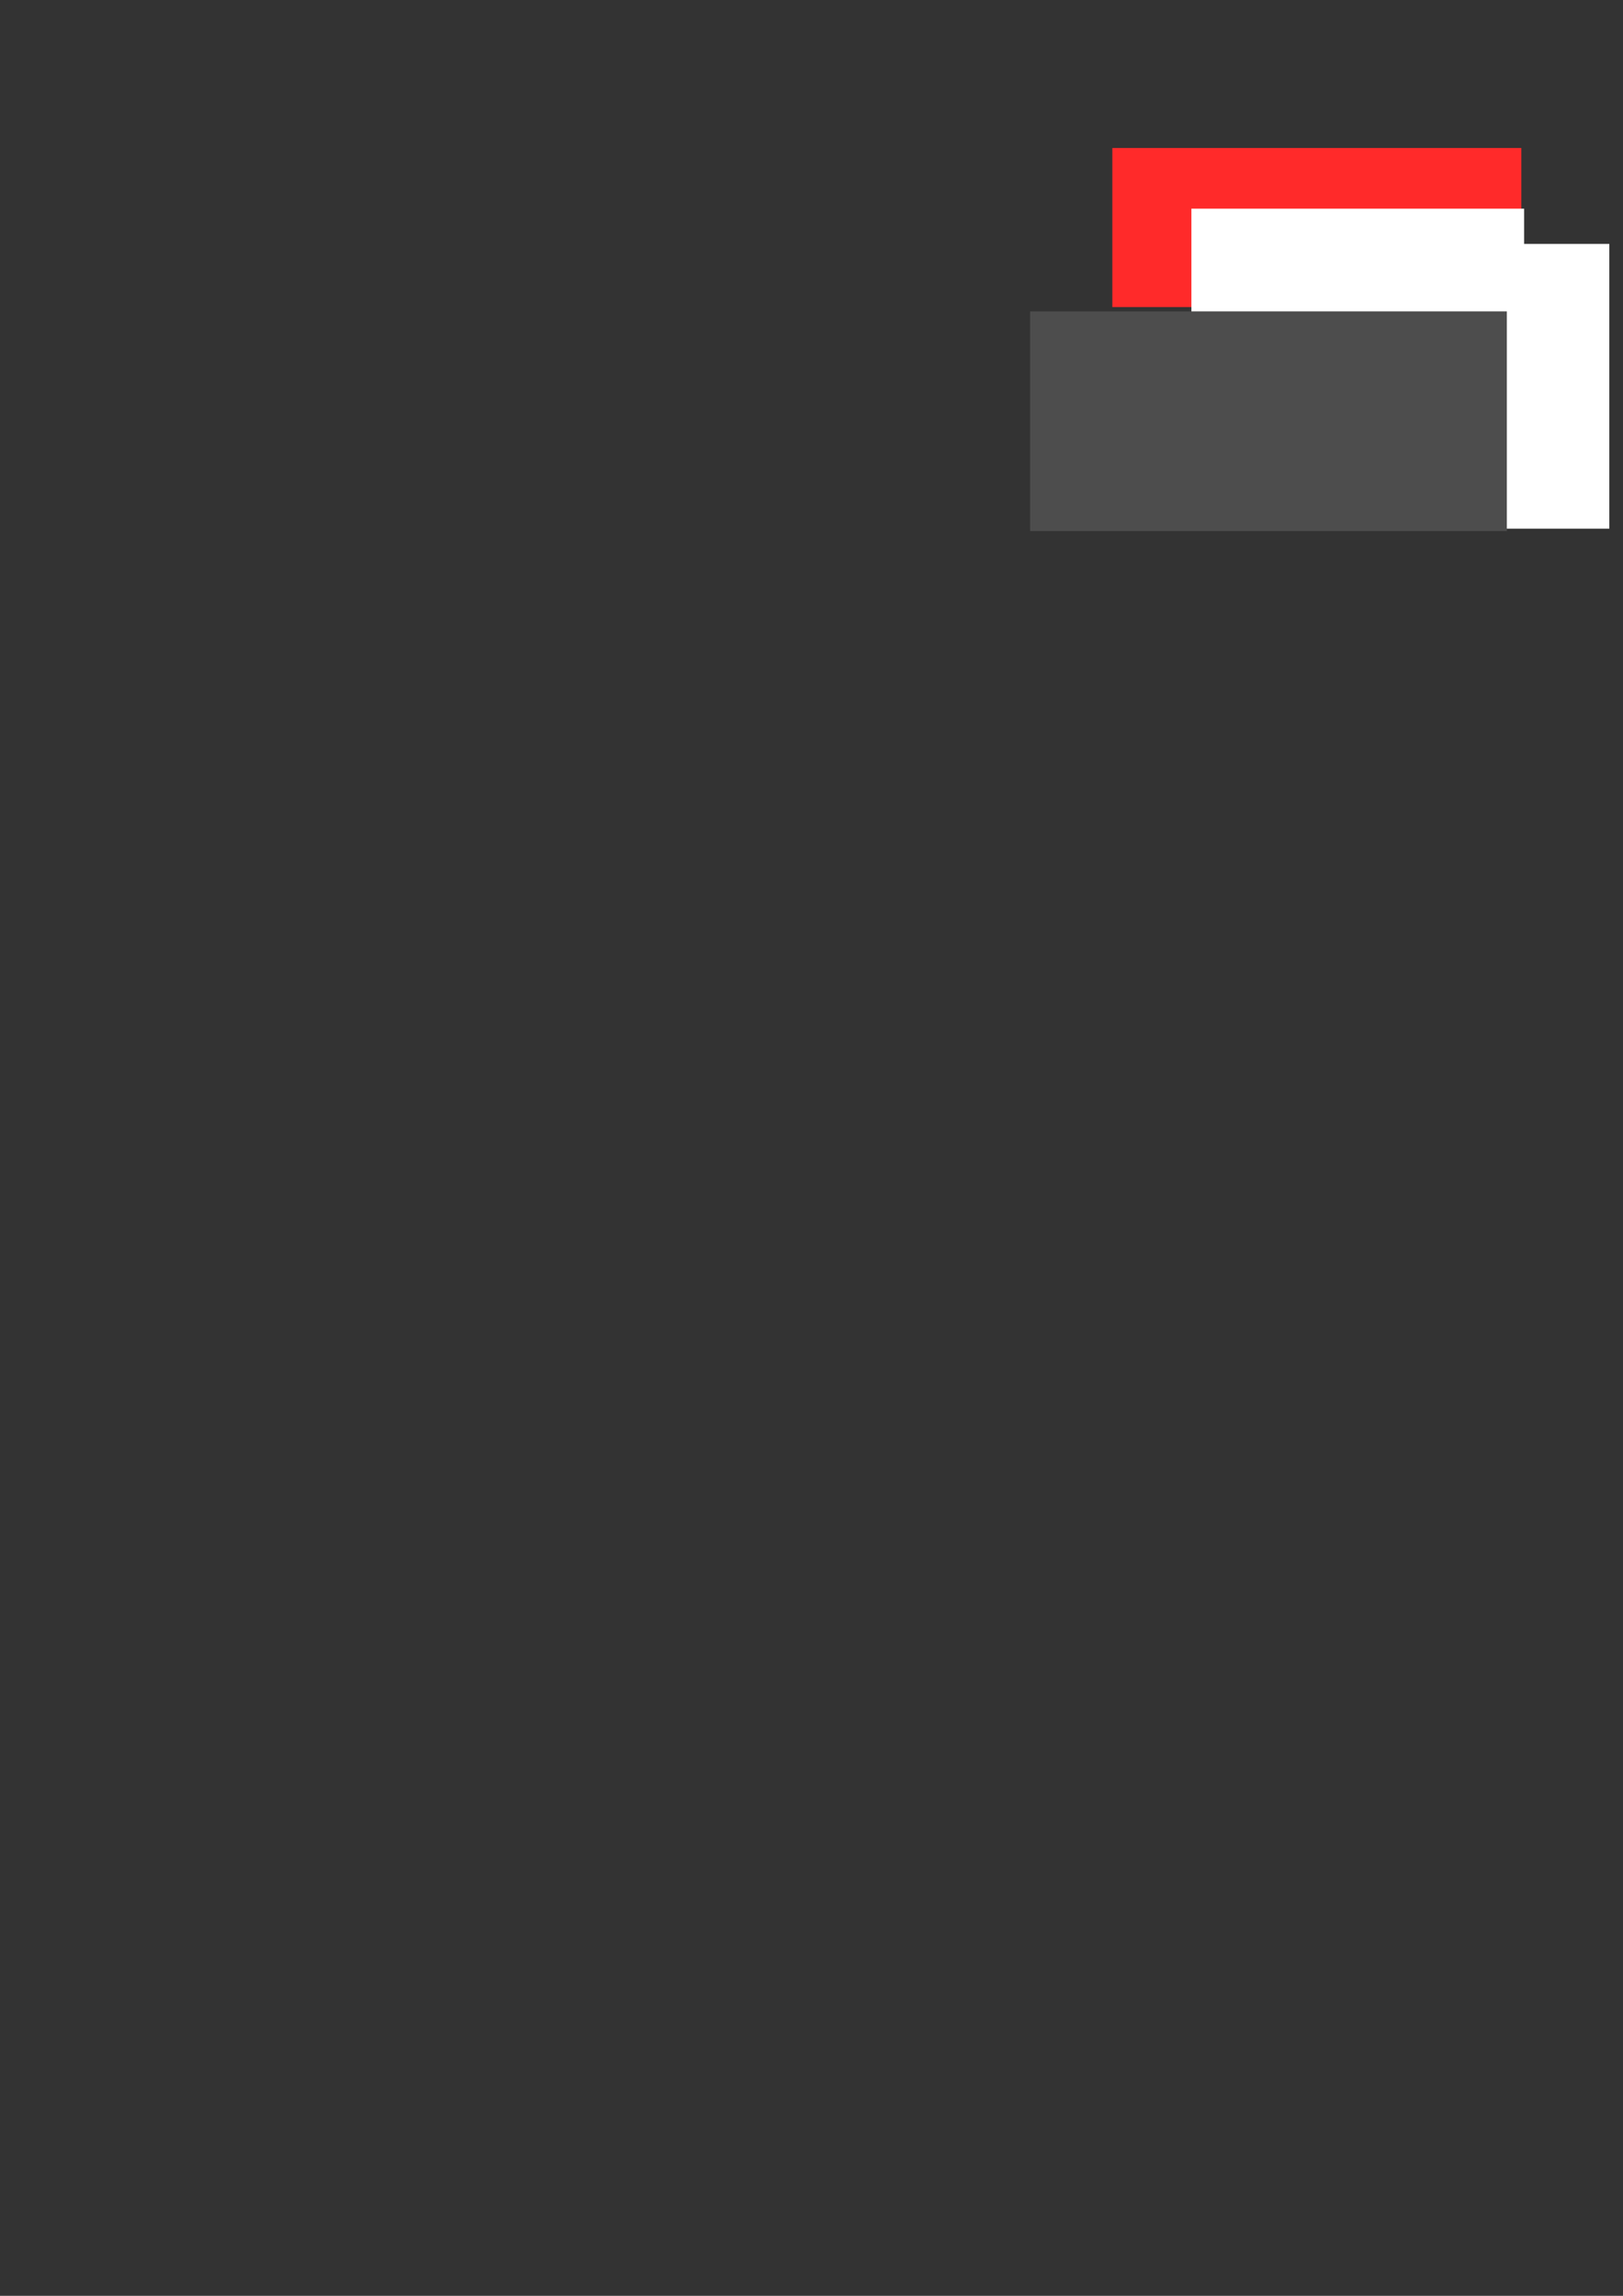 <?xml version="1.0" encoding="UTF-8" standalone="no"?>
<!-- Created with Inkscape (http://www.inkscape.org/) -->

<svg
   xmlns:dc="http://purl.org/dc/elements/1.1/"
   xmlns:cc="http://creativecommons.org/ns#"
   xmlns:rdf="http://www.w3.org/1999/02/22-rdf-syntax-ns#"
   xmlns:svg="http://www.w3.org/2000/svg"
   xmlns="http://www.w3.org/2000/svg"
   xmlns:sodipodi="http://sodipodi.sourceforge.net/DTD/sodipodi-0.dtd"
   xmlns:inkscape="http://www.inkscape.org/namespaces/inkscape"
   width="210mm"
   height="297mm"
   id="svg3195"
   version="1.1"
   inkscape:version="0.48.2 r9819"
   sodipodi:docname="letter.svg"
   inkscape:export-filename="C:\Users\Xassan Qaal\Documents\Mo\Malcolm&amp;Piper\letter.png"
   inkscape:export-xdpi="90"
   inkscape:export-ydpi="90">
  <rect width="100%" height="100%" fill="#333333" stroke="none"/>
  <defs
     id="defs3" />
  <sodipodi:namedview
     inkscape:document-units="px"
     id="base"
     pagecolor="#ffffff"
     bordercolor="#666666"
     borderopacity="1.0"
     inkscape:pageopacity="1"
     inkscape:pageshadow="2"
     inkscape:zoom="2.1319269"
     inkscape:cx="525.19885"
     inkscape:cy="891.03323"
     inkscape:current-layer="layer1"
     showgrid="false"
     showguides="true"
     inkscape:window-width="1366"
     inkscape:window-height="716"
     inkscape:window-x="-8"
     inkscape:window-y="-8"
     inkscape:window-maximized="1"
     units="mm"
     inkscape:showpageshadow="false"
     showborder="true">
    <inkscape:grid
       type="xygrid"
       id="grid3293"
       empspacing="5"
       visible="true"
       enabled="true"
       snapvisiblegridlinesonly="true" />
  </sodipodi:namedview>
  <g
     inkscape:label="Layer 1"
     inkscape:groupmode="layer"
     id="layer1">
    <rect
       y="72.362"
       x="543.976"
       height="77.778"
       width="200"
       id="rect4348"
       style="color:#000000;fill:#ff2a2a;fill-opacity:1;stroke:none;stroke-width:1px;marker:none;visibility:visible;display:inline;overflow:visible;enable-background:accumulate" />
    <flowRoot
       xml:space="preserve"
       id="flowRoot4350"
       style="font-size:33px;font-style:normal;font-variant:normal;font-weight:200;font-stretch:normal;line-height:125%;letter-spacing:0px;word-spacing:0px;fill:#ffffff;fill-opacity:1;stroke:none;font-family:Kozuka Gothic Pr6N EL;-inkscape-font-specification:Sans"
       transform="matrix(0.833,0,0,0.833,7.995,-122.562)"><flowRegion
         id="flowRegion4352"><rect
           id="rect4354"
           width="195.319"
           height="167.162"
           x="689.84"
           y="269.613"
           style="font-size:33px;font-style:normal;font-variant:normal;font-weight:200;font-stretch:normal;fill:#ffffff;font-family:Kozuka Gothic Pr6N EL;-inkscape-font-specification:Sans" /></flowRegion><flowPara
         id="flowPara4360">MALCOLM</flowPara></flowRoot>    <flowRoot
       transform="matrix(0.833,0,0,0.833,49.661,-105.336)"
       style="font-size:16px;font-style:normal;font-variant:normal;font-weight:normal;font-stretch:normal;line-height:125%;letter-spacing:0px;word-spacing:0px;fill:#ffffff;fill-opacity:1;stroke:none;font-family:Microsoft Sans Serif;-inkscape-font-specification:Microsoft Sans Serif"
       id="flowRoot3112"
       xml:space="preserve"><flowRegion
         id="flowRegion3114"><rect
           style="font-size:16px;font-style:normal;font-variant:normal;font-weight:normal;font-stretch:normal;fill:#ffffff;font-family:Microsoft Sans Serif;-inkscape-font-specification:Microsoft Sans Serif"
           y="269.613"
           x="689.84"
           height="167.162"
           width="195.319"
           id="rect3116" /></flowRegion><flowPara
         id="flowPara3118">PIPER</flowPara></flowRoot>    <flowRoot
       xml:space="preserve"
       id="flowRoot3303"
       style="font-size:16px;font-style:normal;font-variant:normal;font-weight:normal;font-stretch:normal;text-align:end;line-height:125%;letter-spacing:0px;word-spacing:0px;text-anchor:end;fill:#4d4d4d;fill-opacity:1;stroke:none;font-family:Calibri;-inkscape-font-specification:Calibri"
       transform="translate(27.205,-50.189)"><flowRegion
         id="flowRegion3305"><rect
           id="rect3307"
           width="233.122"
           height="107.415"
           x="476.564"
           y="202.427"
           style="font-size:16px;font-style:normal;font-variant:normal;font-weight:normal;font-stretch:normal;text-align:end;text-anchor:end;fill:#4d4d4d;font-family:Calibri;-inkscape-font-specification:Calibri" /></flowRegion><flowPara
         id="flowPara3309">446-450 Kingstanding Rd</flowPara><flowPara
         id="flowPara3317">Birmingham</flowPara><flowPara
         id="flowPara3313">B44 9SA</flowPara><flowPara
         id="flowPara3315" /></flowRoot>  </g>
</svg>
